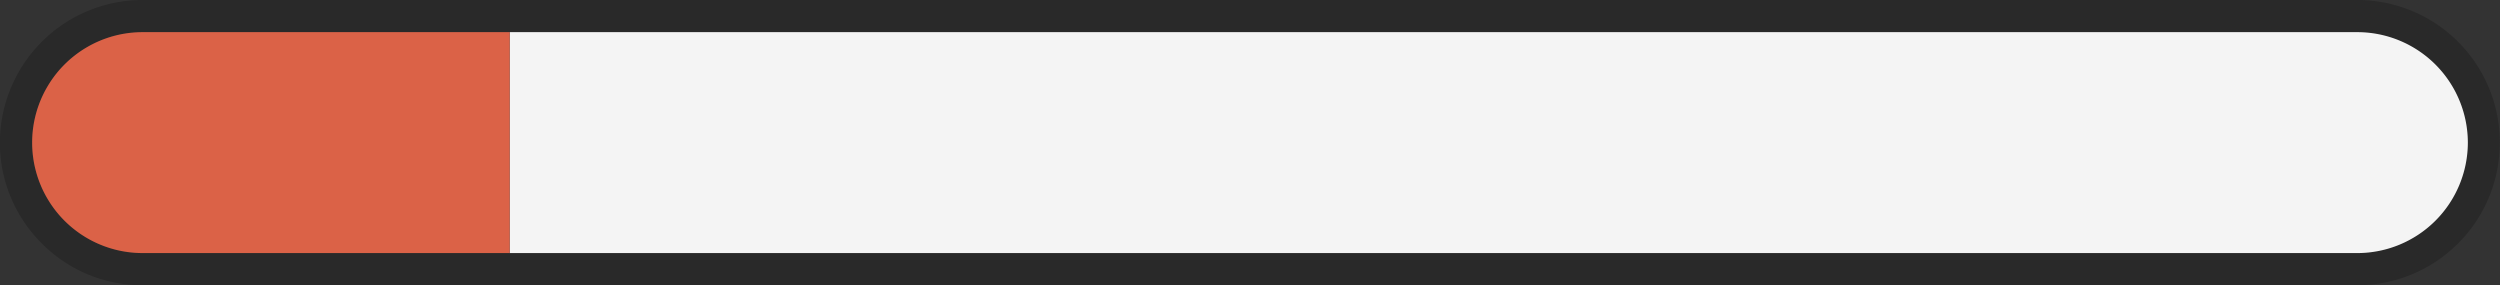 <svg xmlns="http://www.w3.org/2000/svg" viewBox="0 0 155.49 17.74"><rect x="0" y="0" width="155.49" height="17.74" fill="#333333" stroke="none"/><g id="b6dfea61-546e-43d5-9d9f-68a96ff94ea2" data-name="Calque 1"><path d="M146.61,0H8.87A8.87,8.87,0,0,0,1,4.78,8.83,8.83,0,0,0,2.6,15.14a8.78,8.78,0,0,0,6.27,2.6H146.61a8.87,8.87,0,1,0,0-17.74Zm0,15.74H8.87A6.87,6.87,0,0,1,8.87,2H146.61a6.87,6.87,0,1,1,0,13.74Z" style="fill: #292929"></path><path d="M153.49,8.87a6.88,6.88,0,0,1-6.88,6.87H31.7V2H146.61A6.88,6.88,0,0,1,153.49,8.87Z" style="fill: #f4f4f4"></path><path d="M31.7,2V15.74H8.87A6.87,6.87,0,0,1,8.87,2Z" style="fill: #db6247"></path></g></svg>